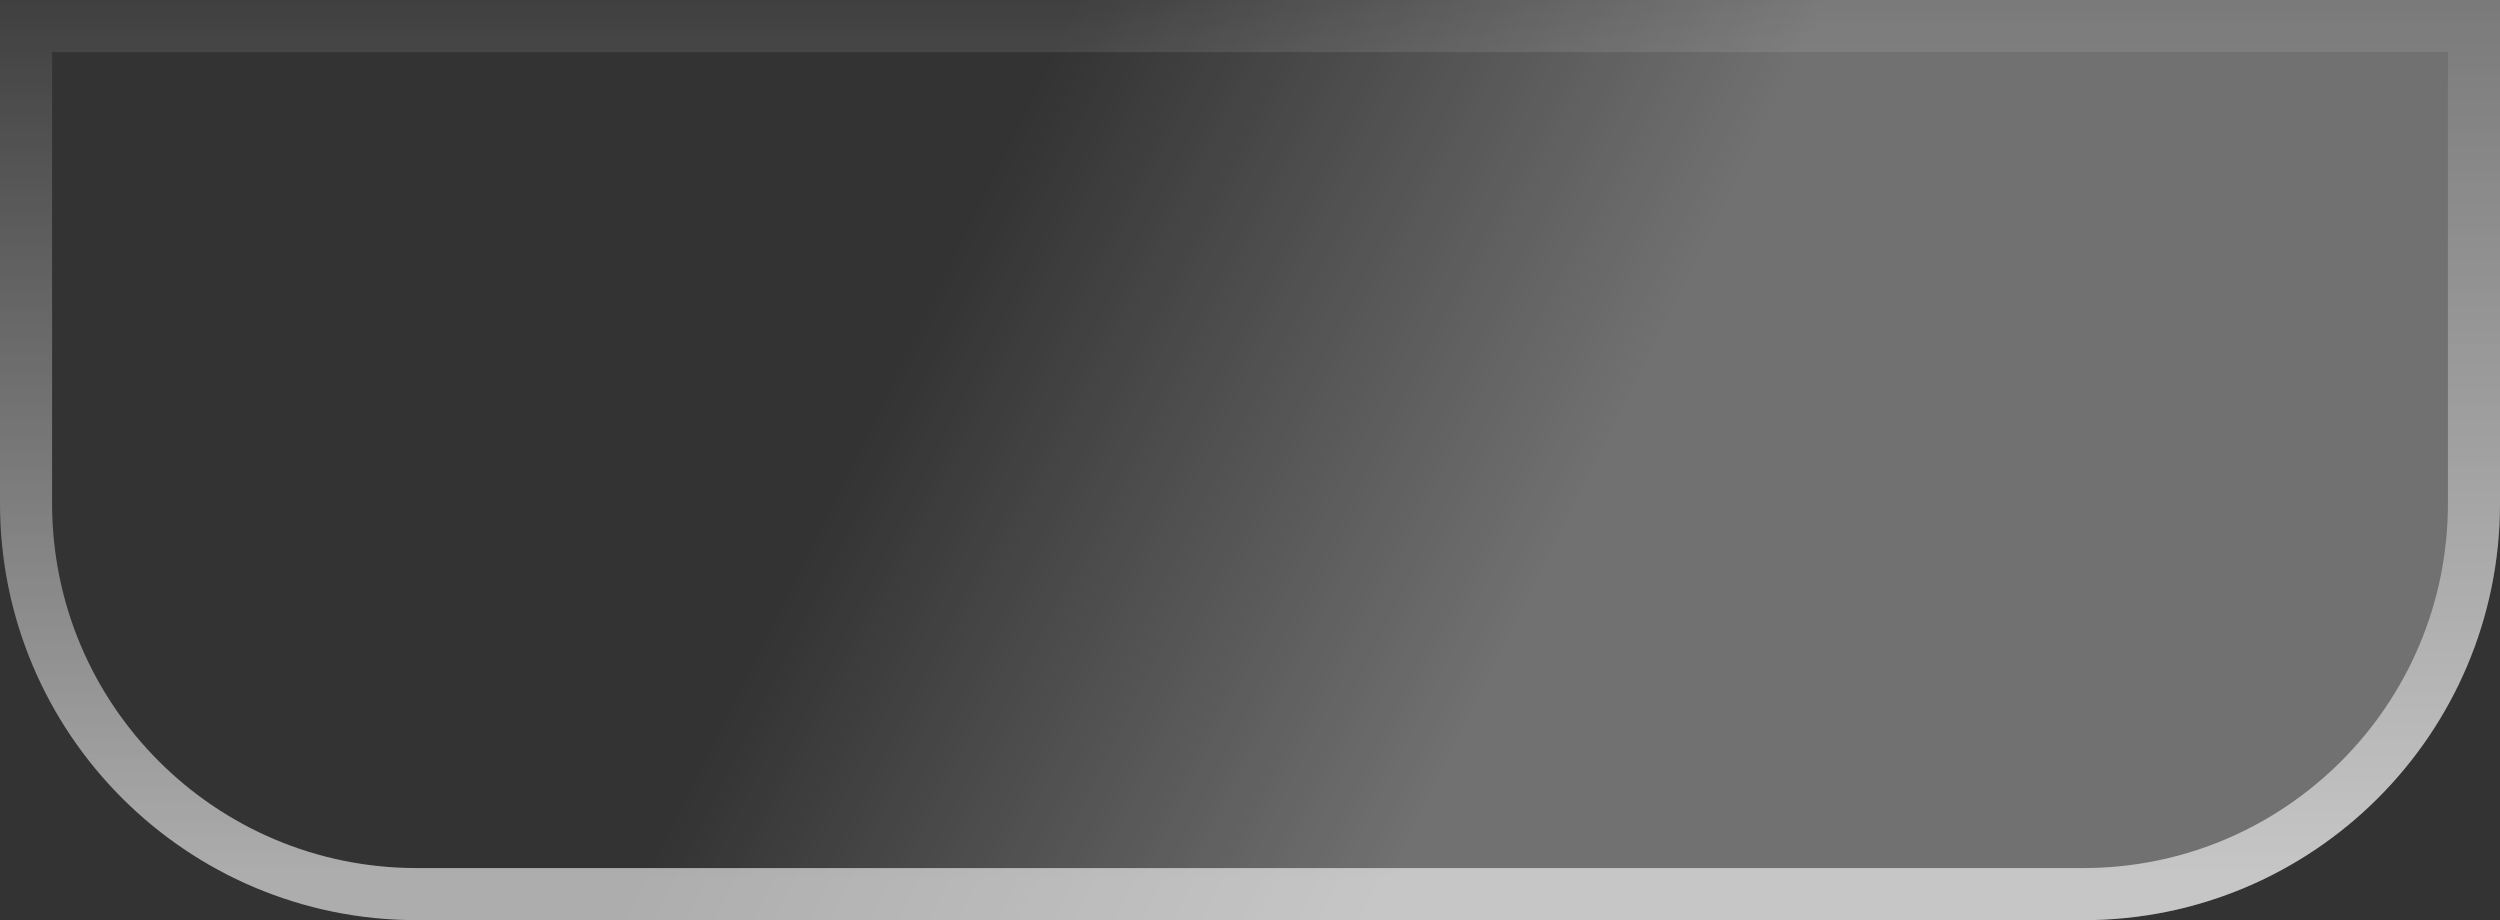 <?xml version="1.0" encoding="UTF-8"?> <svg xmlns="http://www.w3.org/2000/svg" width="144" height="53" viewBox="0 0 144 53" fill="none"><rect x="0" y="0" width="144" height="53" fill="#333333" stroke="none"/> <path d="M0 0H144V29C144 42.255 133.255 53 120 53H24C10.745 53 0 42.255 0 29V0Z" fill="url(#paint0_linear_79_5308)" fill-opacity="0.3"></path> <path d="M1.5 1.5H142.5V29C142.5 41.426 132.426 51.5 120 51.5H24C11.574 51.5 1.5 41.426 1.5 29V1.5Z" stroke="url(#paint1_linear_79_5308)" stroke-opacity="0.6" stroke-width="3"></path> <defs> <linearGradient id="paint0_linear_79_5308" x1="73.709" y1="63.192" x2="39.224" y2="46.089" gradientUnits="userSpaceOnUse"> <stop stop-color="white"></stop> <stop offset="1" stop-color="white" stop-opacity="0"></stop> </linearGradient> <linearGradient id="paint1_linear_79_5308" x1="40.38" y1="50.622" x2="40.38" y2="-5.776" gradientUnits="userSpaceOnUse"> <stop stop-color="white"></stop> <stop offset="1" stop-color="white" stop-opacity="0"></stop> </linearGradient> </defs> </svg> 